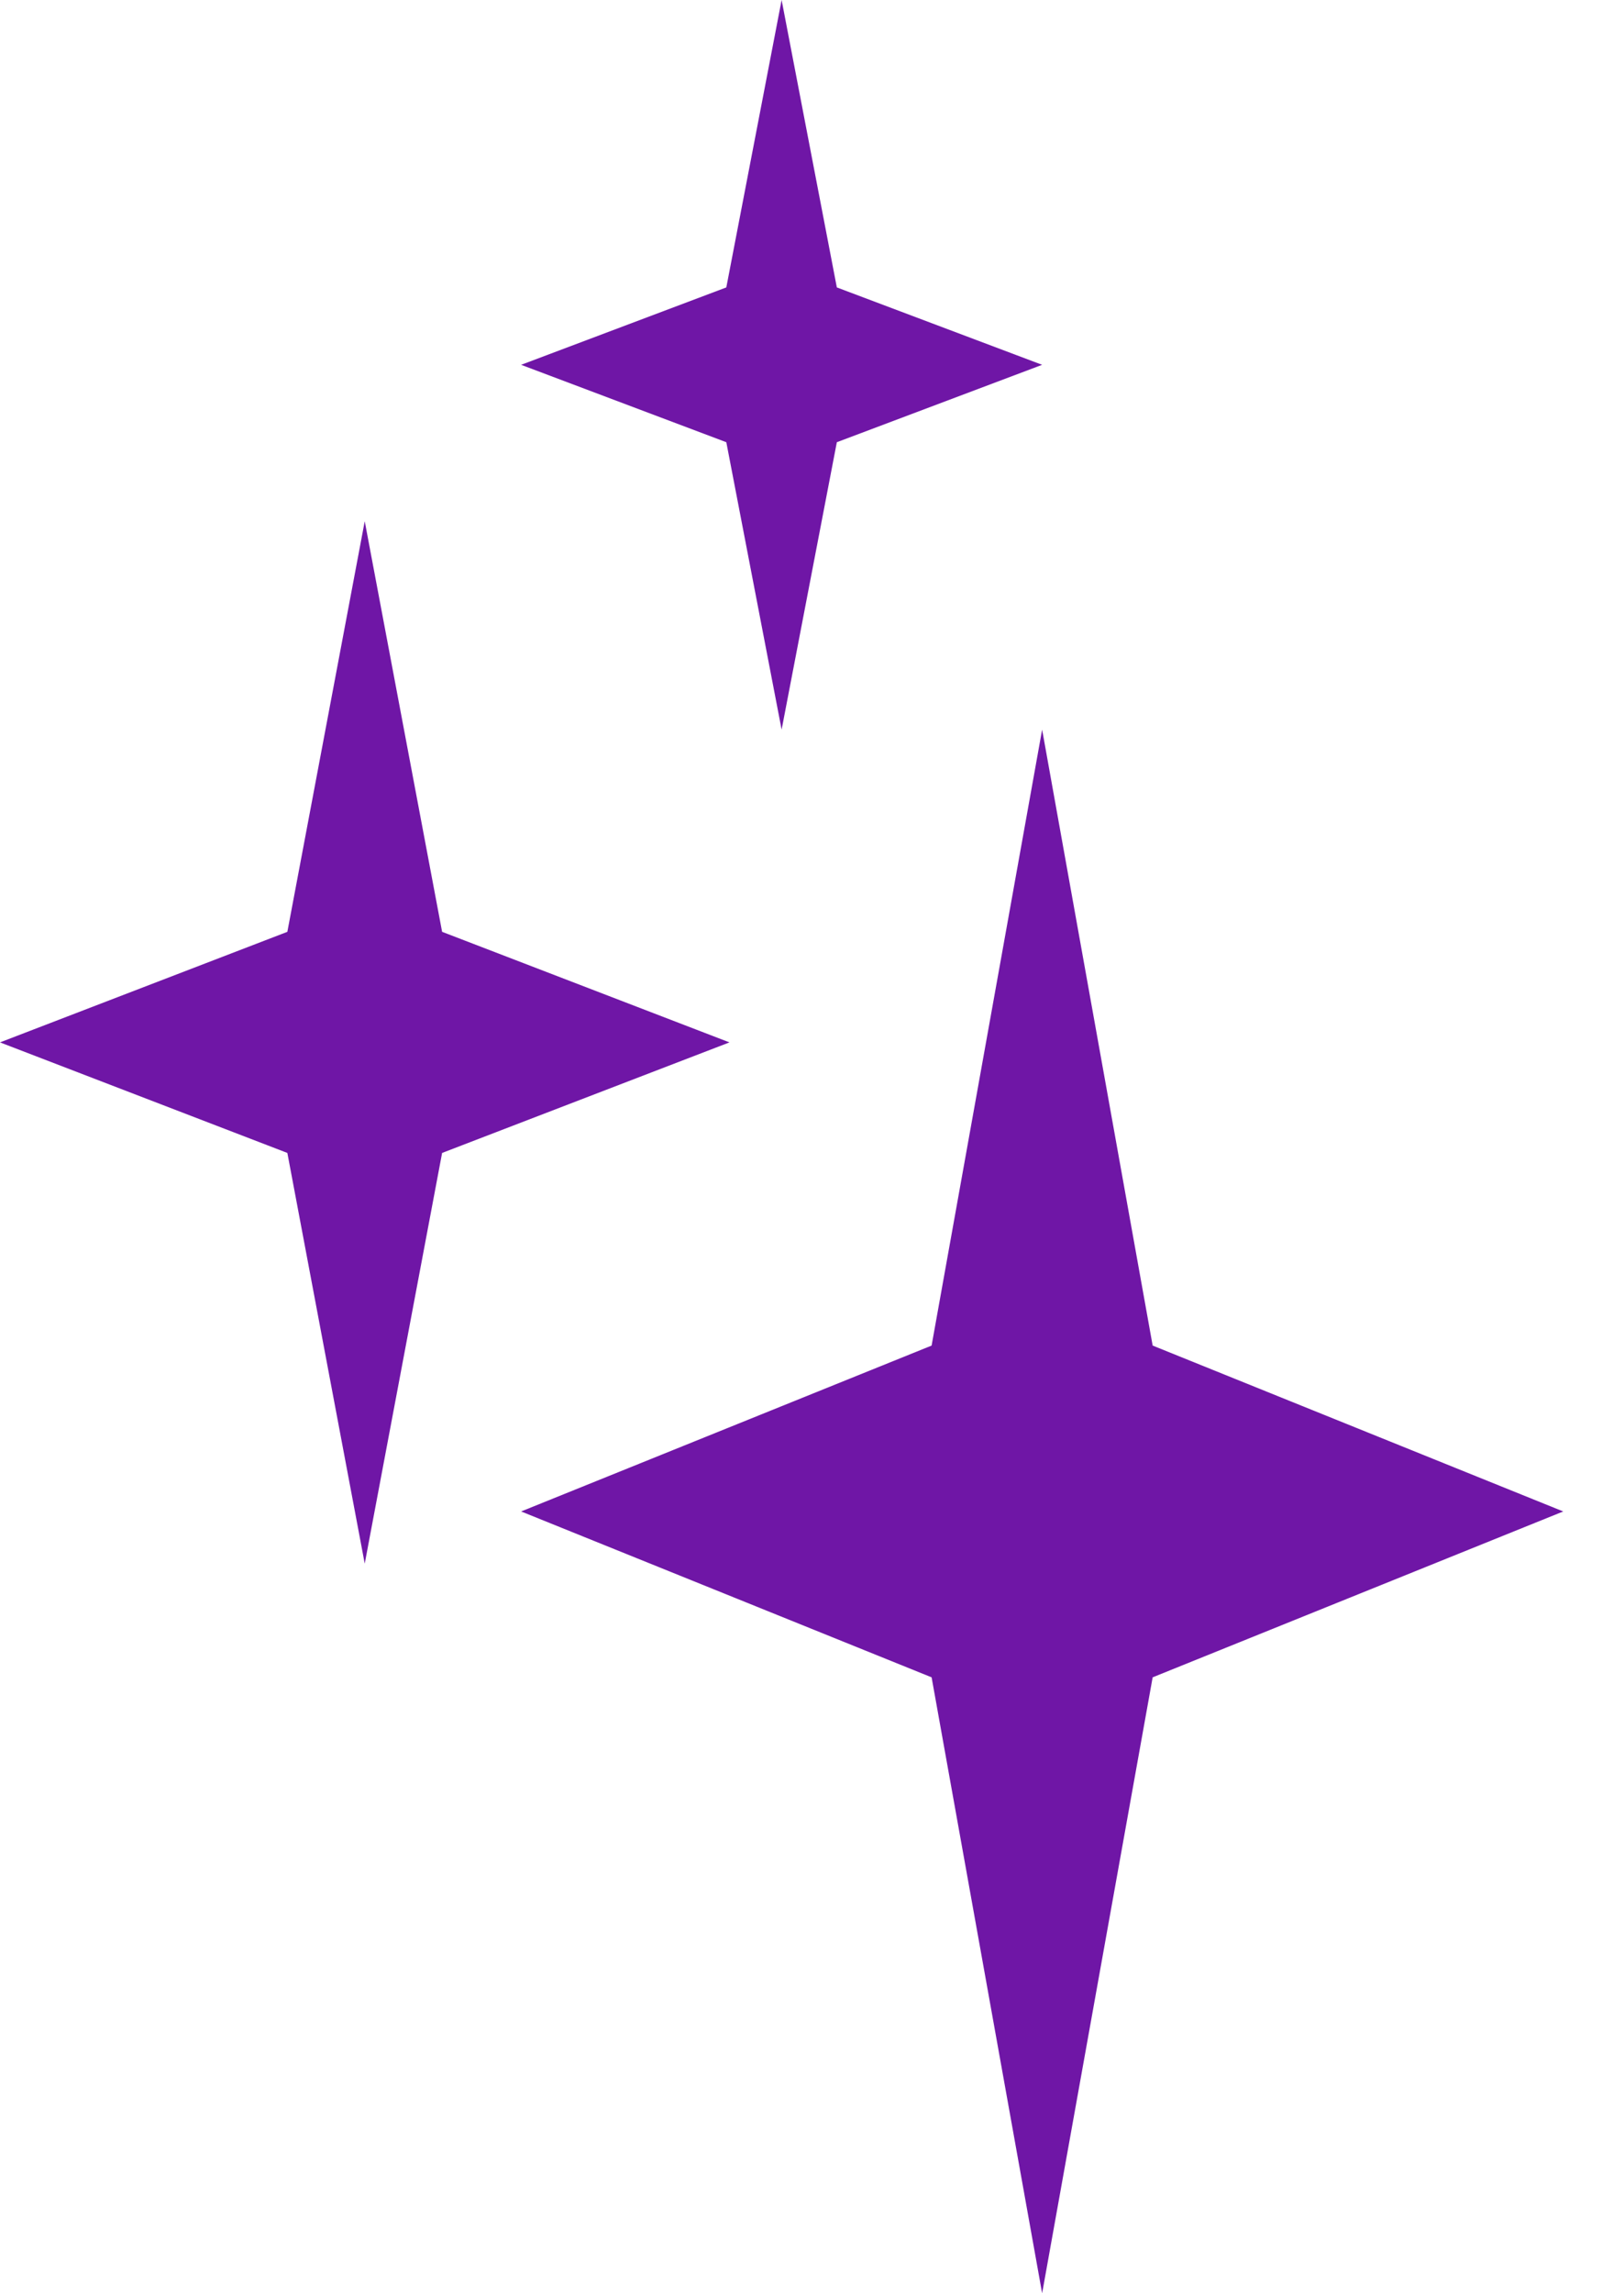 <?xml version="1.0" encoding="UTF-8"?> <svg xmlns="http://www.w3.org/2000/svg" width="17" height="24" viewBox="0 0 17 24" fill="none"><path d="M3.818 5.455L4.628 9.752L7.636 10.909L4.628 12.066L3.818 16.364L3.008 12.066L0 10.909L3.008 9.752L3.818 5.455Z" fill="#6F16A6"></path><path d="M10.909 7.636L12.066 14.082L16.364 15.818L12.066 17.554L10.909 24L9.752 17.554L5.455 15.818L9.752 14.082L10.909 7.636Z" fill="#6F16A6"></path><path d="M8.182 0L8.76 3.008L10.909 3.818L8.76 4.628L8.182 7.636L7.603 4.628L5.455 3.818L7.603 3.008L8.182 0Z" fill="#6F16A6"></path></svg> 